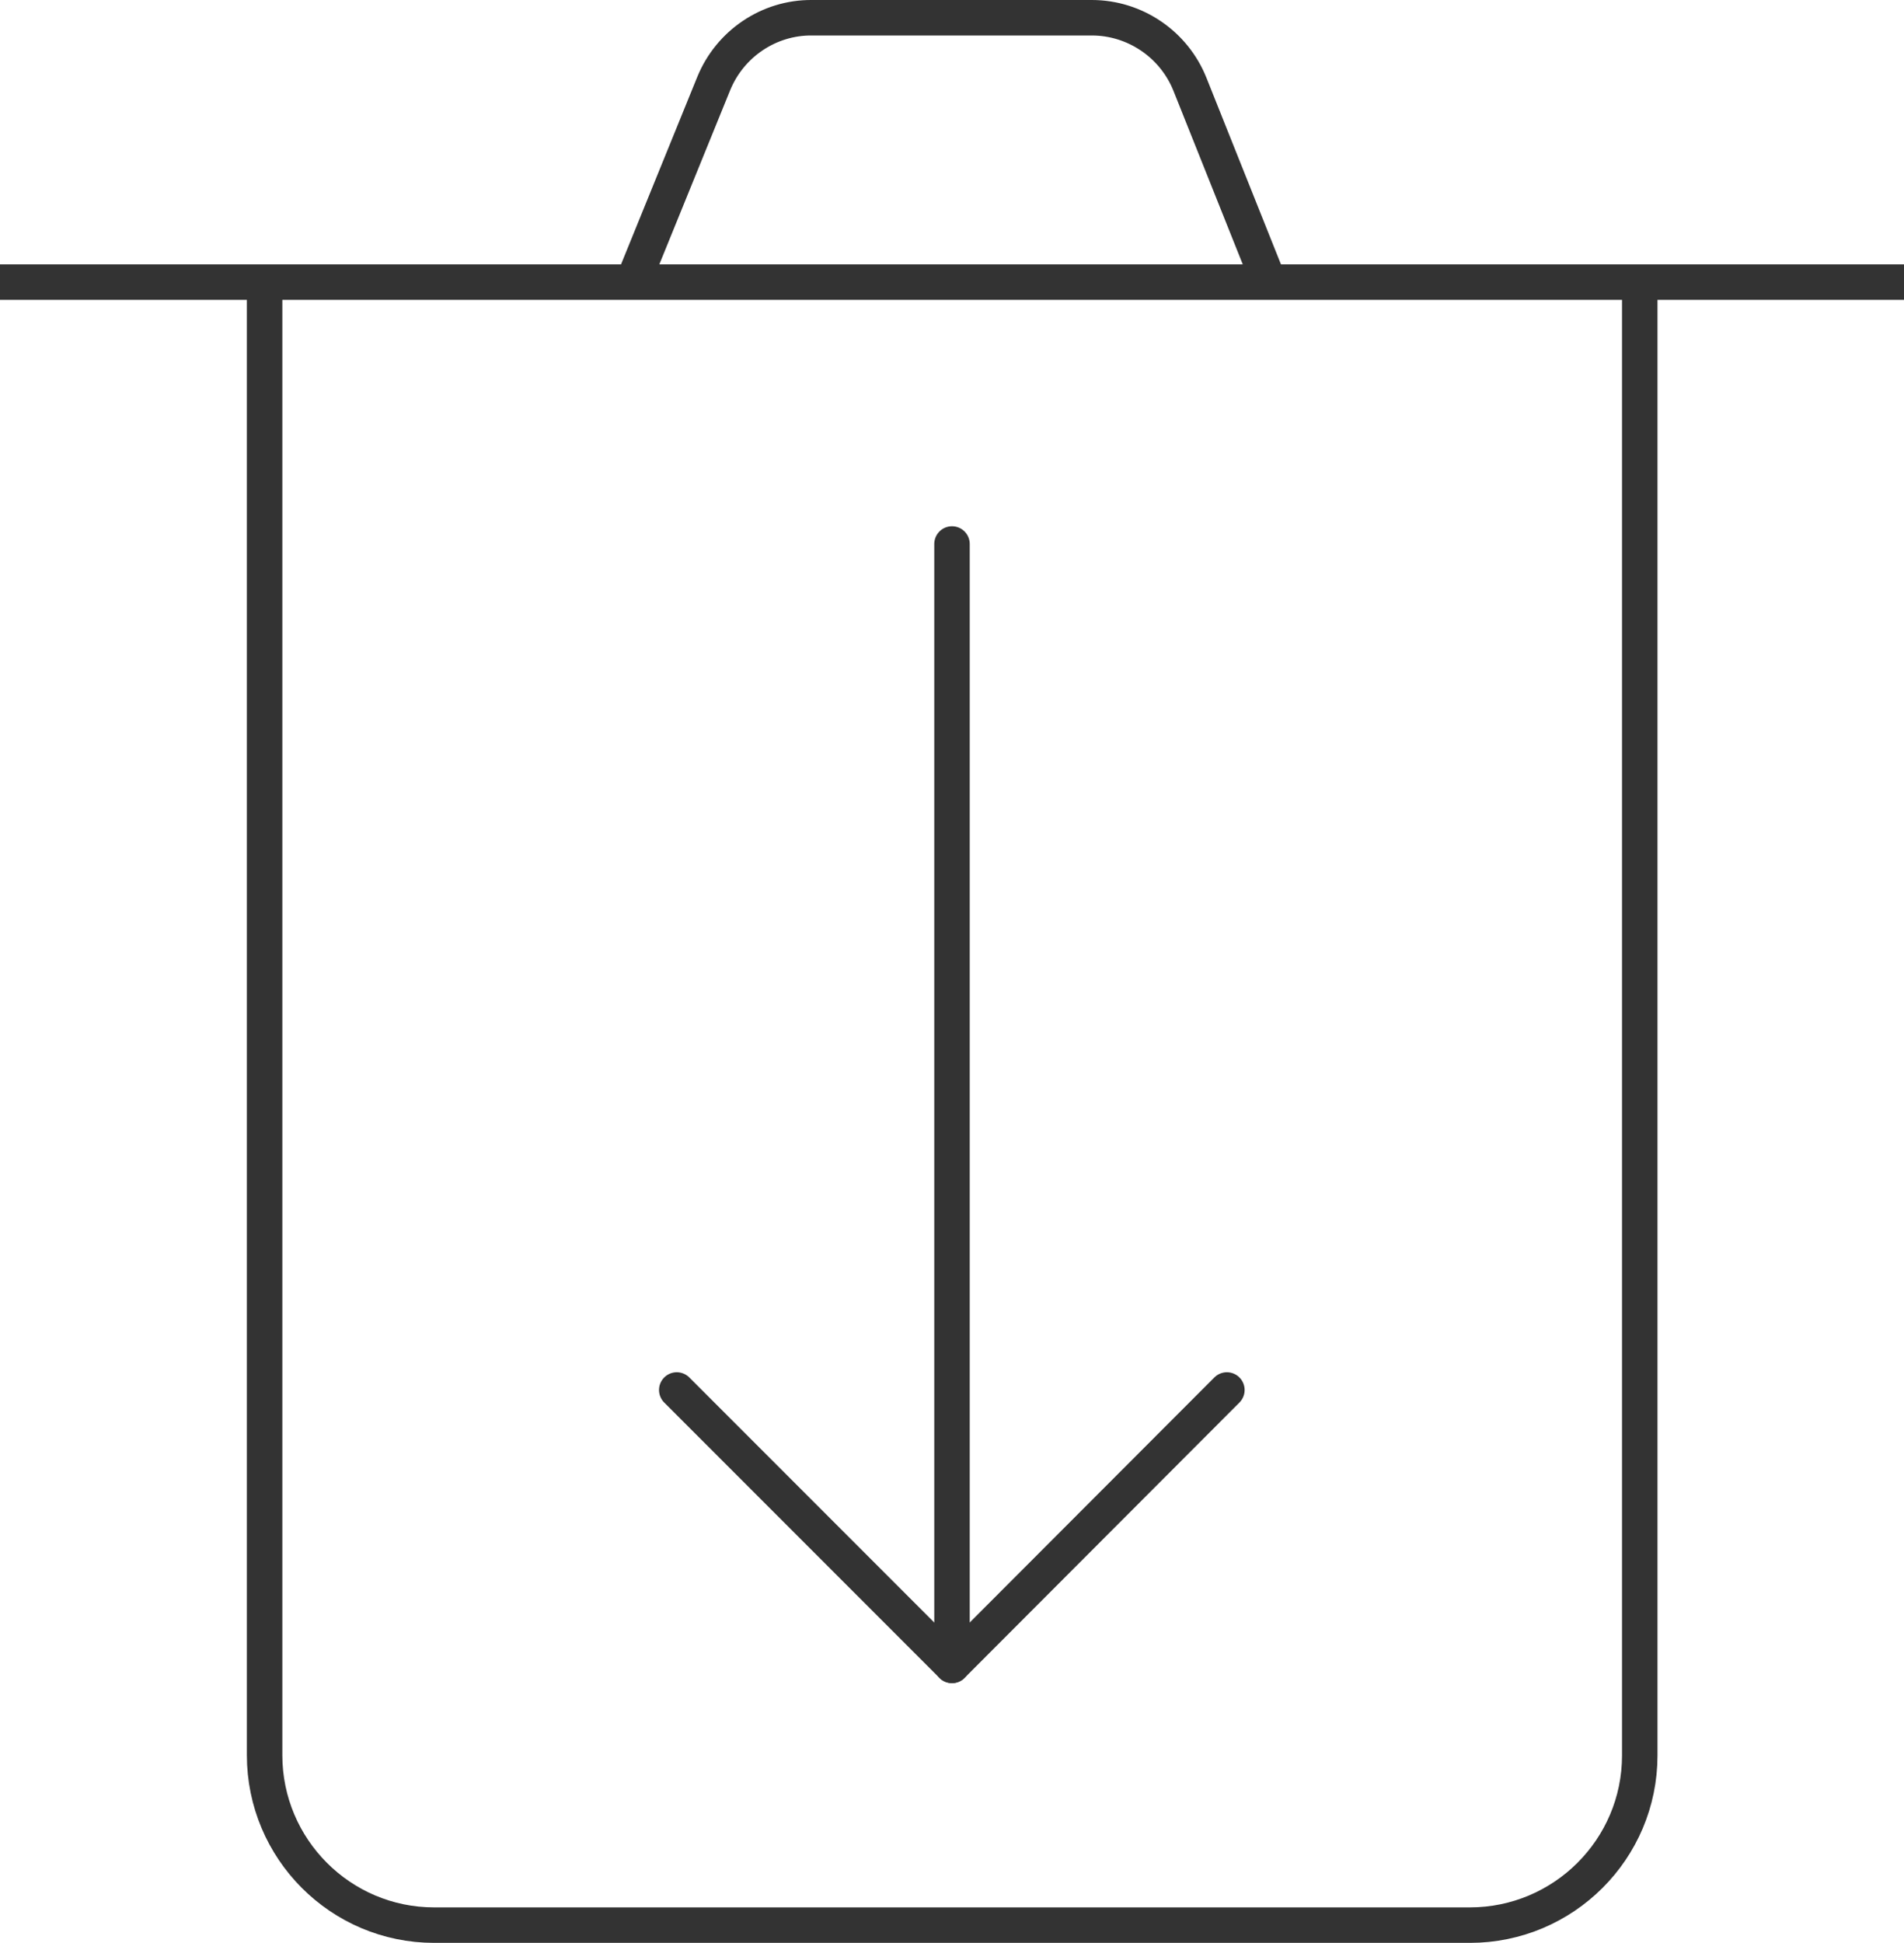 <?xml version="1.0" encoding="UTF-8"?>
<svg id="Layer_4" data-name="Layer 4" xmlns="http://www.w3.org/2000/svg" width="53.68" height="54.75" viewBox="0 0 53.68 54.75">
  <g id="Group_304" data-name="Group 304">
    <path id="Path_175" data-name="Path 175" d="M7.46,8.02V49.46c0,2.64,2.14,4.79,4.78,4.79h29.2c2.64,0,4.79-2.14,4.79-4.78h0V8.02" fill="none" stroke="#333" stroke-miterlimit="10"/>
    <line id="Line_134" data-name="Line 134" y1="7.95" x2="53.68" y2="7.95" fill="none" stroke="#333" stroke-miterlimit="10"/>
    <path id="Path_176" data-name="Path 176" d="M17.89,7.84l2.23-5.48c.46-1.13,1.56-1.87,2.77-1.86h7.89c1.22,0,2.32,.75,2.77,1.88l2.23,5.58" fill="none" stroke="#333" stroke-miterlimit="10"/>
    <g id="Group_303" data-name="Group 303">
      <line id="Line_135" data-name="Line 135" x1="26.84" y1="15.33" x2="26.84" y2="46.93" fill="none" stroke="#333" stroke-linecap="round" stroke-miterlimit="10"/>
      <path id="Path_177" data-name="Path 177" d="M19.08,39.17l7.76,7.76,7.75-7.76" fill="none" stroke="#333" stroke-linecap="round" stroke-linejoin="round"/>
    </g>
  </g>
</svg>